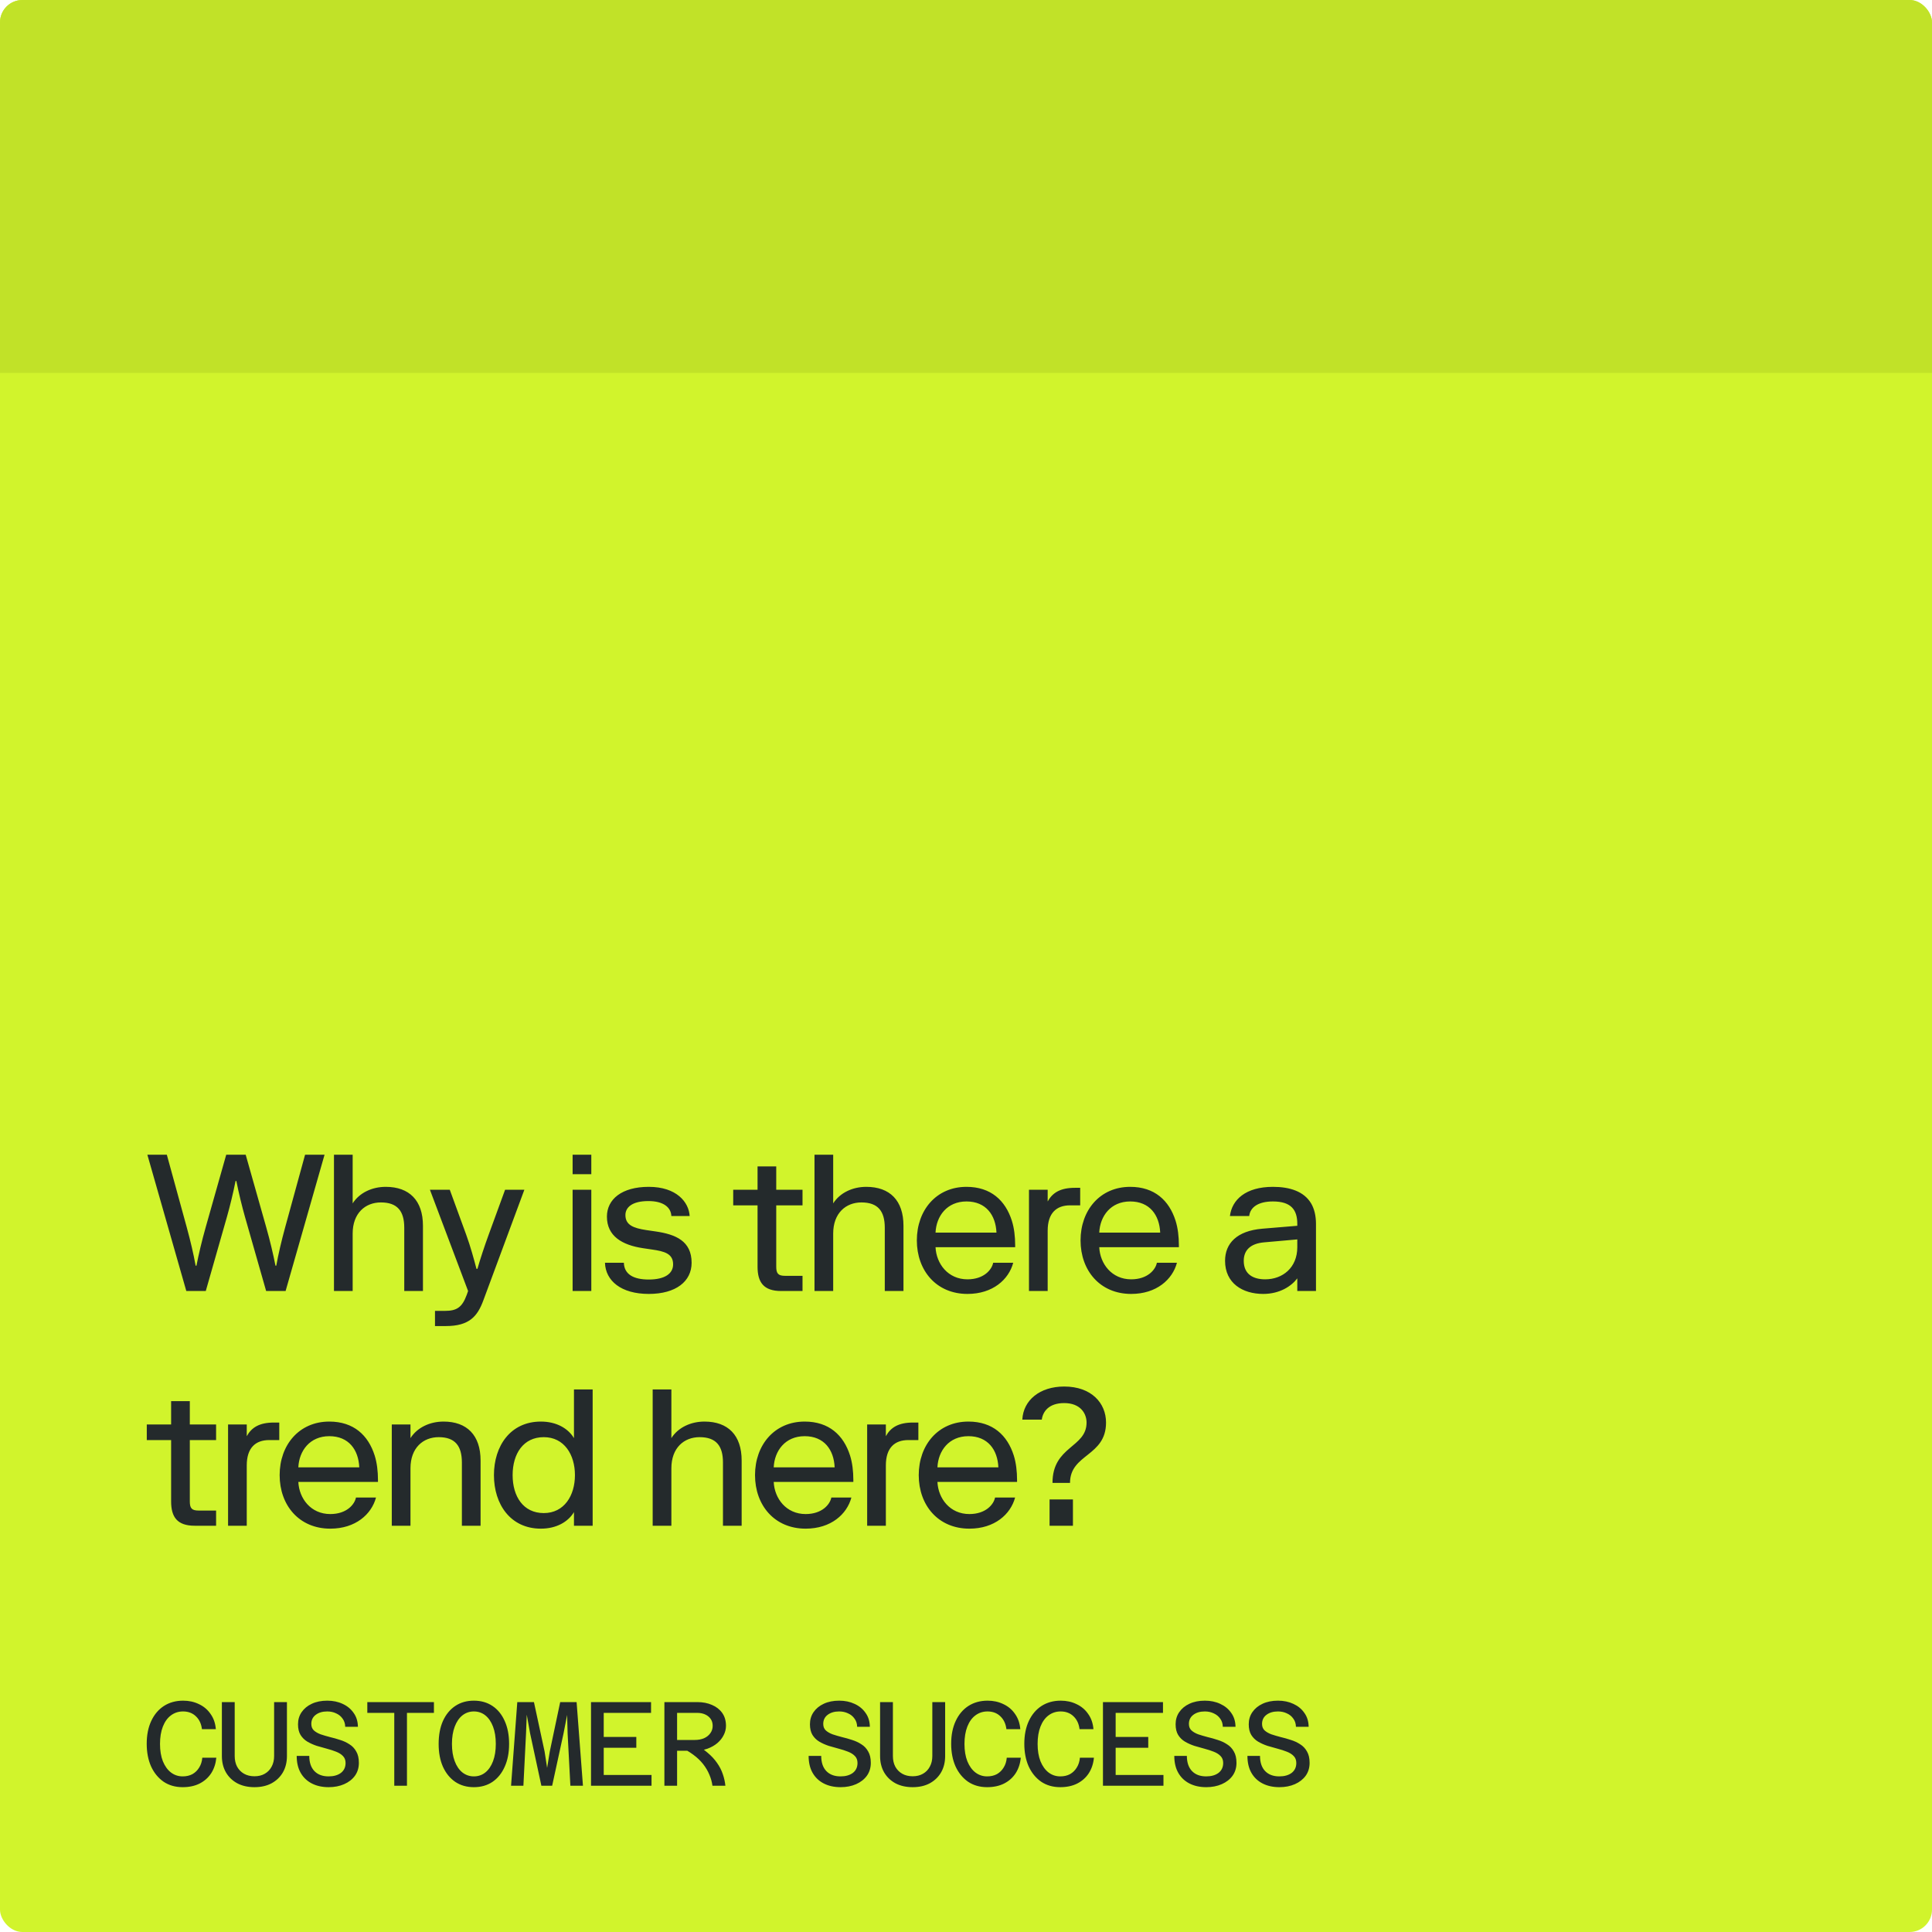 <svg width="214" height="214" viewBox="0 0 214 214" fill="none" xmlns="http://www.w3.org/2000/svg">
<g clip-path="url(#clip0_384_230)">
<rect width="214" height="214" rx="2.479" fill="#D1F42C"/>
<path d="M26.179 130.815H26.093C25.812 132.217 25.467 133.619 25.144 134.762L22.793 143H20.637L16.323 127.904H18.48L20.68 135.926C21.111 137.501 21.435 138.902 21.672 140.196H21.758C22.017 138.902 22.34 137.501 22.793 135.905L25.058 127.904H27.214L29.479 135.905C29.932 137.501 30.255 138.902 30.514 140.196H30.6C30.837 138.902 31.161 137.501 31.592 135.926L33.792 127.904H35.949L31.635 143H29.479L27.128 134.762C26.805 133.619 26.459 132.217 26.179 130.815ZM39.063 127.904V133.295C39.818 132.109 41.22 131.462 42.729 131.462C45.339 131.462 46.849 132.972 46.849 135.775V143H44.778V135.991C44.778 134.158 44.023 133.188 42.19 133.188C40.465 133.188 39.063 134.374 39.063 136.638V143H36.993V127.904H39.063ZM51.697 143.431L51.848 143L47.621 131.786H49.821L51.633 136.746C52.107 138.04 52.517 139.549 52.776 140.541H52.884C53.164 139.549 53.66 138.04 54.134 136.746L55.946 131.786H58.081L53.531 144.057C52.884 145.804 51.978 146.882 49.39 146.882H48.182V145.2H49.282C50.576 145.2 51.18 144.833 51.697 143.431ZM63.426 143V131.786H65.497V143H63.426ZM63.426 130.06V127.904H65.497V130.06H63.426ZM72.229 138.406L71.216 138.256C68.908 137.91 67.226 136.918 67.226 134.762C67.226 132.842 68.865 131.462 71.863 131.462C74.947 131.462 76.305 133.166 76.391 134.697H74.364C74.321 133.727 73.48 133.037 71.819 133.037C70.029 133.037 69.275 133.727 69.275 134.589C69.275 135.689 70.159 136.034 71.582 136.25L72.617 136.401C74.839 136.724 76.607 137.458 76.607 139.873C76.607 141.943 74.86 143.323 71.863 143.323C68.779 143.323 67.075 141.857 67.01 139.873H69.102C69.145 141.145 70.159 141.728 71.863 141.728C73.631 141.728 74.558 141.081 74.558 140.045C74.558 138.859 73.588 138.601 72.229 138.406ZM83.911 140.304V133.511H81.215V131.786H83.911V129.198H85.981V131.786H88.892V133.511H85.981V140.304C85.981 141.059 86.197 141.318 86.952 141.318H88.892V143H86.52C84.579 143 83.911 142.03 83.911 140.304ZM92.289 127.904V133.295C93.044 132.109 94.445 131.462 95.955 131.462C98.564 131.462 100.074 132.972 100.074 135.775V143H98.004V135.991C98.004 134.158 97.249 133.188 95.416 133.188C93.691 133.188 92.289 134.374 92.289 136.638V143H90.219V127.904H92.289ZM110.009 139.873H112.23C111.734 141.728 109.965 143.323 107.162 143.323C103.711 143.323 101.555 140.736 101.555 137.393C101.555 134.05 103.711 131.462 107.054 131.462C109.75 131.462 111.367 132.972 112.079 135.215C112.338 136.034 112.446 136.983 112.446 137.932V138.148H103.625C103.711 139.981 105.005 141.706 107.162 141.706C108.973 141.706 109.858 140.649 110.009 139.873ZM107.054 133.08C104.897 133.08 103.711 134.697 103.625 136.53H110.375C110.289 134.589 109.211 133.08 107.054 133.08ZM119.648 133.511H118.527C117.017 133.511 116.047 134.374 116.047 136.315V143H113.976V131.786H116.047V133.08C116.586 132.109 117.448 131.57 119.066 131.57H119.648V133.511ZM128.143 139.873H130.365C129.869 141.728 128.1 143.323 125.297 143.323C121.846 143.323 119.689 140.736 119.689 137.393C119.689 134.05 121.846 131.462 125.189 131.462C127.885 131.462 129.502 132.972 130.214 135.215C130.472 136.034 130.58 136.983 130.58 137.932V138.148H121.76C121.846 139.981 123.14 141.706 125.297 141.706C127.108 141.706 127.992 140.649 128.143 139.873ZM125.189 133.08C123.032 133.08 121.846 134.697 121.76 136.53H128.51C128.424 134.589 127.345 133.08 125.189 133.08ZM140.138 141.706C142.079 141.706 143.696 140.412 143.696 138.148V137.285L140.03 137.609C138.52 137.738 137.765 138.471 137.765 139.657C137.765 141.167 138.844 141.706 140.138 141.706ZM138.369 134.697H136.234C136.45 132.907 137.96 131.462 141 131.462C142.855 131.462 144.429 131.958 145.227 133.295C145.572 133.878 145.766 134.654 145.766 135.56V143H143.696V141.598C143.049 142.461 141.755 143.323 139.922 143.323C137.636 143.323 135.695 142.137 135.695 139.657C135.695 137.716 137.011 136.336 139.814 136.099L143.696 135.775V135.56C143.696 134.05 143.049 133.08 141 133.08C139.361 133.08 138.477 133.727 138.369 134.697ZM18.954 166.304V159.511H16.259V157.786H18.954V155.198H21.025V157.786H23.936V159.511H21.025V166.304C21.025 167.059 21.241 167.318 21.995 167.318H23.936V169H21.564C19.623 169 18.954 168.03 18.954 166.304ZM30.934 159.511H29.813C28.303 159.511 27.332 160.374 27.332 162.315V169H25.262V157.786H27.332V159.08C27.872 158.109 28.734 157.57 30.352 157.57H30.934V159.511ZM39.429 165.873H41.65C41.154 167.728 39.386 169.323 36.583 169.323C33.132 169.323 30.975 166.736 30.975 163.393C30.975 160.05 33.132 157.462 36.475 157.462C39.17 157.462 40.788 158.972 41.499 161.215C41.758 162.034 41.866 162.983 41.866 163.932V164.148H33.046C33.132 165.981 34.426 167.706 36.583 167.706C38.394 167.706 39.278 166.649 39.429 165.873ZM36.475 159.08C34.318 159.08 33.132 160.697 33.046 162.53H39.796C39.709 160.589 38.631 159.08 36.475 159.08ZM45.467 157.786V159.295C46.222 158.109 47.624 157.462 49.133 157.462C51.721 157.462 53.231 158.972 53.231 161.775V169H51.161V161.991C51.161 160.158 50.406 159.188 48.594 159.188C46.869 159.188 45.467 160.374 45.467 162.638V169H43.397V157.786H45.467ZM63.684 163.393C63.684 161.128 62.497 159.188 60.233 159.188C57.969 159.188 56.782 161.021 56.782 163.393C56.782 165.765 57.969 167.598 60.233 167.598C62.497 167.598 63.684 165.657 63.684 163.393ZM63.576 169V167.49C62.929 168.569 61.635 169.323 59.91 169.323C56.545 169.323 54.712 166.628 54.712 163.393C54.712 160.158 56.545 157.462 59.91 157.462C61.635 157.462 62.929 158.217 63.576 159.295V153.904H65.646V169H63.576ZM74.365 153.904V159.295C75.12 158.109 76.521 157.462 78.031 157.462C80.64 157.462 82.15 158.972 82.15 161.775V169H80.08V161.991C80.08 160.158 79.325 159.188 77.492 159.188C75.766 159.188 74.365 160.374 74.365 162.638V169H72.294V153.904H74.365ZM92.085 165.873H94.306C93.81 167.728 92.041 169.323 89.238 169.323C85.787 169.323 83.631 166.736 83.631 163.393C83.631 160.05 85.787 157.462 89.13 157.462C91.826 157.462 93.443 158.972 94.155 161.215C94.414 162.034 94.521 162.983 94.521 163.932V164.148H85.701C85.787 165.981 87.081 167.706 89.238 167.706C91.049 167.706 91.933 166.649 92.085 165.873ZM89.13 159.08C86.973 159.08 85.787 160.697 85.701 162.53H92.451C92.365 160.589 91.287 159.08 89.13 159.08ZM101.724 159.511H100.603C99.093 159.511 98.123 160.374 98.123 162.315V169H96.052V157.786H98.123V159.08C98.662 158.109 99.524 157.57 101.142 157.57H101.724V159.511ZM110.219 165.873H112.44C111.944 167.728 110.176 169.323 107.372 169.323C103.922 169.323 101.765 166.736 101.765 163.393C101.765 160.05 103.922 157.462 107.265 157.462C109.96 157.462 111.578 158.972 112.29 161.215C112.548 162.034 112.656 162.983 112.656 163.932V164.148H103.836C103.922 165.981 105.216 167.706 107.372 167.706C109.184 167.706 110.068 166.649 110.219 165.873ZM107.265 159.08C105.108 159.08 103.922 160.697 103.836 162.53H110.586C110.5 160.589 109.421 159.08 107.265 159.08ZM116.257 169V166.089H118.845V169H116.257ZM115.395 157.247H113.238C113.346 155.09 115.179 153.58 117.875 153.58C120.894 153.58 122.511 155.413 122.511 157.57C122.511 161.344 118.522 161.021 118.522 164.256H116.581C116.581 160.158 120.355 160.374 120.355 157.57C120.355 156.6 119.708 155.413 117.875 155.413C116.149 155.413 115.503 156.384 115.395 157.247Z" fill="#242A2C"/>
<path d="M20.232 197.958C19.418 197.958 18.71 197.754 18.109 197.347C17.516 196.931 17.056 196.365 16.729 195.648C16.41 194.923 16.251 194.091 16.251 193.153C16.251 192.18 16.419 191.335 16.755 190.619C17.091 189.902 17.56 189.349 18.162 188.96C18.772 188.57 19.48 188.376 20.285 188.376C20.931 188.376 21.515 188.504 22.037 188.761C22.568 189.008 22.997 189.371 23.324 189.849C23.661 190.318 23.855 190.88 23.908 191.534H22.369C22.298 190.941 22.077 190.468 21.705 190.114C21.334 189.751 20.856 189.57 20.272 189.57C19.768 189.57 19.321 189.716 18.932 190.008C18.551 190.291 18.255 190.703 18.042 191.242C17.83 191.782 17.724 192.423 17.724 193.167C17.724 193.91 17.83 194.551 18.042 195.091C18.264 195.631 18.564 196.047 18.945 196.338C19.325 196.622 19.754 196.763 20.232 196.763C20.648 196.763 21.011 196.679 21.32 196.511C21.63 196.334 21.878 196.091 22.064 195.781C22.258 195.471 22.373 195.109 22.409 194.693H23.961C23.899 195.348 23.709 195.923 23.391 196.418C23.072 196.905 22.643 197.285 22.104 197.559C21.573 197.825 20.949 197.958 20.232 197.958ZM28.187 197.958C27.461 197.958 26.829 197.816 26.289 197.533C25.749 197.241 25.329 196.838 25.028 196.325C24.727 195.803 24.577 195.197 24.577 194.507V188.535H25.997V194.507C25.997 194.958 26.086 195.352 26.263 195.688C26.448 196.024 26.705 196.285 27.032 196.471C27.36 196.657 27.744 196.75 28.187 196.75C28.629 196.75 29.01 196.657 29.328 196.471C29.656 196.285 29.908 196.024 30.085 195.688C30.27 195.352 30.363 194.958 30.363 194.507V188.535H31.783V194.507C31.783 195.197 31.633 195.803 31.332 196.325C31.031 196.838 30.611 197.241 30.071 197.533C29.541 197.816 28.912 197.958 28.187 197.958ZM36.407 197.958C35.69 197.958 35.067 197.82 34.536 197.546C34.005 197.272 33.593 196.878 33.301 196.365C33.01 195.852 32.864 195.228 32.864 194.494H34.257C34.257 195.219 34.447 195.781 34.828 196.179C35.208 196.569 35.73 196.763 36.394 196.763C36.96 196.763 37.416 196.635 37.761 196.378C38.106 196.113 38.278 195.746 38.278 195.277C38.278 194.958 38.181 194.702 37.986 194.507C37.8 194.312 37.548 194.153 37.23 194.029C36.92 193.905 36.58 193.795 36.208 193.698C35.836 193.6 35.46 193.494 35.08 193.379C34.708 193.255 34.363 193.1 34.045 192.914C33.735 192.729 33.483 192.481 33.288 192.171C33.102 191.862 33.01 191.468 33.01 190.99C33.01 190.486 33.142 190.039 33.408 189.65C33.682 189.252 34.058 188.942 34.536 188.721C35.022 188.491 35.593 188.376 36.248 188.376C36.885 188.376 37.456 188.495 37.96 188.734C38.464 188.964 38.867 189.296 39.167 189.729C39.477 190.154 39.636 190.667 39.645 191.269H38.239C38.23 190.915 38.132 190.614 37.947 190.366C37.77 190.11 37.531 189.915 37.23 189.782C36.938 189.641 36.611 189.57 36.248 189.57C35.726 189.57 35.301 189.694 34.974 189.942C34.646 190.189 34.483 190.526 34.483 190.95C34.483 191.251 34.576 191.49 34.761 191.667C34.956 191.844 35.208 191.99 35.518 192.105C35.836 192.211 36.181 192.313 36.553 192.41C36.934 192.499 37.309 192.605 37.681 192.729C38.053 192.844 38.393 193.003 38.703 193.206C39.022 193.401 39.274 193.667 39.459 194.003C39.654 194.33 39.751 194.75 39.751 195.264C39.751 195.812 39.605 196.29 39.313 196.697C39.022 197.095 38.623 197.405 38.119 197.626C37.615 197.847 37.044 197.958 36.407 197.958ZM43.672 197.798V189.729H40.686V188.535H48.064V189.729H45.078V197.798H43.672ZM52.489 197.958C51.702 197.958 51.016 197.763 50.432 197.374C49.848 196.976 49.392 196.418 49.065 195.701C48.746 194.985 48.587 194.14 48.587 193.167C48.587 192.185 48.746 191.335 49.065 190.619C49.392 189.902 49.848 189.349 50.432 188.96C51.016 188.57 51.702 188.376 52.489 188.376C53.276 188.376 53.962 188.57 54.546 188.96C55.13 189.349 55.581 189.902 55.9 190.619C56.227 191.335 56.391 192.185 56.391 193.167C56.391 194.14 56.227 194.985 55.9 195.701C55.581 196.418 55.13 196.976 54.546 197.374C53.962 197.763 53.276 197.958 52.489 197.958ZM52.489 196.763C52.976 196.763 53.4 196.617 53.763 196.325C54.126 196.033 54.409 195.617 54.612 195.078C54.816 194.538 54.918 193.901 54.918 193.167C54.918 192.423 54.816 191.786 54.612 191.256C54.409 190.716 54.126 190.3 53.763 190.008C53.4 189.716 52.976 189.57 52.489 189.57C52.011 189.57 51.587 189.716 51.215 190.008C50.852 190.3 50.569 190.716 50.366 191.256C50.162 191.795 50.06 192.432 50.06 193.167C50.06 193.901 50.162 194.538 50.366 195.078C50.569 195.617 50.852 196.033 51.215 196.325C51.587 196.617 52.011 196.763 52.489 196.763ZM56.608 197.798L57.298 188.535H59.143L60.324 194.016L60.603 195.821L60.895 194.016L62.05 188.535H63.868L64.571 197.798H63.178L62.872 191.999L62.819 189.955L62.421 191.999L61.16 197.798H59.966L58.718 191.999L58.347 189.928L58.267 191.999L57.975 197.798H56.608ZM65.465 197.798V188.535H72.114V189.729H66.872V192.397H70.482V193.591H66.872V196.604H72.167V197.798H65.465ZM74.601 193.923V192.729H76.95C77.34 192.729 77.68 192.667 77.972 192.543C78.273 192.41 78.507 192.224 78.676 191.986C78.853 191.747 78.941 191.472 78.941 191.163C78.941 190.862 78.866 190.605 78.715 190.393C78.565 190.181 78.362 190.017 78.105 189.902C77.848 189.787 77.561 189.729 77.242 189.729H74.601V188.535H77.242C77.853 188.535 78.397 188.641 78.875 188.853C79.352 189.057 79.728 189.353 80.003 189.743C80.277 190.132 80.414 190.605 80.414 191.163C80.414 191.517 80.33 191.857 80.162 192.185C80.003 192.512 79.768 192.808 79.459 193.074C79.158 193.33 78.791 193.538 78.357 193.698C77.924 193.848 77.433 193.923 76.884 193.923H74.601ZM73.593 197.798V188.535H74.999V197.798H73.593ZM78.914 197.798C78.861 197.383 78.746 196.971 78.569 196.564C78.401 196.157 78.171 195.768 77.879 195.396C77.587 195.025 77.225 194.68 76.791 194.361C76.366 194.043 75.871 193.755 75.305 193.498L76.871 193.153C77.455 193.445 77.954 193.773 78.37 194.135C78.795 194.489 79.144 194.865 79.419 195.264C79.702 195.662 79.914 196.073 80.056 196.498C80.206 196.922 80.303 197.356 80.348 197.798H78.914ZM93.112 197.958C92.395 197.958 91.772 197.82 91.241 197.546C90.71 197.272 90.298 196.878 90.006 196.365C89.714 195.852 89.568 195.228 89.568 194.494H90.962C90.962 195.219 91.152 195.781 91.533 196.179C91.913 196.569 92.435 196.763 93.099 196.763C93.665 196.763 94.121 196.635 94.466 196.378C94.811 196.113 94.983 195.746 94.983 195.277C94.983 194.958 94.886 194.702 94.691 194.507C94.505 194.312 94.253 194.153 93.935 194.029C93.625 193.905 93.284 193.795 92.913 193.698C92.541 193.6 92.165 193.494 91.785 193.379C91.413 193.255 91.068 193.1 90.75 192.914C90.44 192.729 90.188 192.481 89.993 192.171C89.807 191.862 89.714 191.468 89.714 190.99C89.714 190.486 89.847 190.039 90.112 189.65C90.387 189.252 90.763 188.942 91.241 188.721C91.727 188.491 92.298 188.376 92.953 188.376C93.59 188.376 94.16 188.495 94.665 188.734C95.169 188.964 95.572 189.296 95.872 189.729C96.182 190.154 96.341 190.667 96.35 191.269H94.943C94.934 190.915 94.837 190.614 94.651 190.366C94.474 190.11 94.236 189.915 93.935 189.782C93.643 189.641 93.315 189.57 92.953 189.57C92.431 189.57 92.006 189.694 91.679 189.942C91.351 190.189 91.188 190.526 91.188 190.95C91.188 191.251 91.28 191.49 91.466 191.667C91.661 191.844 91.913 191.99 92.223 192.105C92.541 192.211 92.886 192.313 93.258 192.41C93.638 192.499 94.014 192.605 94.386 192.729C94.757 192.844 95.098 193.003 95.408 193.206C95.726 193.401 95.978 193.667 96.164 194.003C96.359 194.33 96.456 194.75 96.456 195.264C96.456 195.812 96.31 196.29 96.018 196.697C95.726 197.095 95.328 197.405 94.824 197.626C94.32 197.847 93.749 197.958 93.112 197.958ZM101.093 197.958C100.368 197.958 99.735 197.816 99.195 197.533C98.656 197.241 98.235 196.838 97.934 196.325C97.634 195.803 97.483 195.197 97.483 194.507V188.535H98.903V194.507C98.903 194.958 98.992 195.352 99.169 195.688C99.355 196.024 99.611 196.285 99.939 196.471C100.266 196.657 100.651 196.75 101.093 196.75C101.535 196.75 101.916 196.657 102.234 196.471C102.562 196.285 102.814 196.024 102.991 195.688C103.177 195.352 103.27 194.958 103.27 194.507V188.535H104.69V194.507C104.69 195.197 104.539 195.803 104.238 196.325C103.938 196.838 103.517 197.241 102.978 197.533C102.447 197.816 101.819 197.958 101.093 197.958ZM109.34 197.958C108.526 197.958 107.818 197.754 107.216 197.347C106.624 196.931 106.164 196.365 105.836 195.648C105.518 194.923 105.358 194.091 105.358 193.153C105.358 192.18 105.526 191.335 105.863 190.619C106.199 189.902 106.668 189.349 107.269 188.96C107.88 188.57 108.588 188.376 109.393 188.376C110.039 188.376 110.623 188.504 111.145 188.761C111.676 189.008 112.105 189.371 112.432 189.849C112.768 190.318 112.963 190.88 113.016 191.534H111.476C111.406 190.941 111.184 190.468 110.813 190.114C110.441 189.751 109.964 189.57 109.38 189.57C108.875 189.57 108.428 189.716 108.039 190.008C107.659 190.291 107.362 190.703 107.15 191.242C106.938 191.782 106.831 192.423 106.831 193.167C106.831 193.91 106.938 194.551 107.15 195.091C107.371 195.631 107.672 196.047 108.052 196.338C108.433 196.622 108.862 196.763 109.34 196.763C109.756 196.763 110.118 196.679 110.428 196.511C110.738 196.334 110.985 196.091 111.171 195.781C111.366 195.471 111.481 195.109 111.516 194.693H113.069C113.007 195.348 112.817 195.923 112.498 196.418C112.18 196.905 111.751 197.285 111.211 197.559C110.68 197.825 110.056 197.958 109.34 197.958ZM117.44 197.958C116.626 197.958 115.919 197.754 115.317 197.347C114.724 196.931 114.264 196.365 113.937 195.648C113.618 194.923 113.459 194.091 113.459 193.153C113.459 192.18 113.627 191.335 113.963 190.619C114.3 189.902 114.769 189.349 115.37 188.96C115.981 188.57 116.688 188.376 117.494 188.376C118.139 188.376 118.723 188.504 119.245 188.761C119.776 189.008 120.205 189.371 120.533 189.849C120.869 190.318 121.064 190.88 121.117 191.534H119.577C119.506 190.941 119.285 190.468 118.914 190.114C118.542 189.751 118.064 189.57 117.48 189.57C116.976 189.57 116.529 189.716 116.14 190.008C115.759 190.291 115.463 190.703 115.251 191.242C115.038 191.782 114.932 192.423 114.932 193.167C114.932 193.91 115.038 194.551 115.251 195.091C115.472 195.631 115.773 196.047 116.153 196.338C116.534 196.622 116.963 196.763 117.44 196.763C117.856 196.763 118.219 196.679 118.529 196.511C118.838 196.334 119.086 196.091 119.272 195.781C119.467 195.471 119.582 195.109 119.617 194.693H121.17C121.108 195.348 120.918 195.923 120.599 196.418C120.281 196.905 119.851 197.285 119.312 197.559C118.781 197.825 118.157 197.958 117.44 197.958ZM122.17 197.798V188.535H128.819V189.729H123.577V192.397H127.187V193.591H123.577V196.604H128.872V197.798H122.17ZM133.615 197.958C132.899 197.958 132.275 197.82 131.744 197.546C131.213 197.272 130.802 196.878 130.51 196.365C130.218 195.852 130.072 195.228 130.072 194.494H131.465C131.465 195.219 131.656 195.781 132.036 196.179C132.416 196.569 132.938 196.763 133.602 196.763C134.168 196.763 134.624 196.635 134.969 196.378C135.314 196.113 135.487 195.746 135.487 195.277C135.487 194.958 135.389 194.702 135.195 194.507C135.009 194.312 134.757 194.153 134.438 194.029C134.128 193.905 133.788 193.795 133.416 193.698C133.045 193.6 132.669 193.494 132.288 193.379C131.917 193.255 131.572 193.1 131.253 192.914C130.943 192.729 130.691 192.481 130.497 192.171C130.311 191.862 130.218 191.468 130.218 190.99C130.218 190.486 130.351 190.039 130.616 189.65C130.89 189.252 131.266 188.942 131.744 188.721C132.231 188.491 132.801 188.376 133.456 188.376C134.093 188.376 134.664 188.495 135.168 188.734C135.672 188.964 136.075 189.296 136.376 189.729C136.685 190.154 136.845 190.667 136.853 191.269H135.447C135.438 190.915 135.341 190.614 135.155 190.366C134.978 190.11 134.739 189.915 134.438 189.782C134.146 189.641 133.819 189.57 133.456 189.57C132.934 189.57 132.509 189.694 132.182 189.942C131.855 190.189 131.691 190.526 131.691 190.95C131.691 191.251 131.784 191.49 131.97 191.667C132.164 191.844 132.416 191.99 132.726 192.105C133.045 192.211 133.39 192.313 133.761 192.41C134.142 192.499 134.518 192.605 134.889 192.729C135.261 192.844 135.602 193.003 135.911 193.206C136.23 193.401 136.482 193.667 136.668 194.003C136.862 194.33 136.96 194.75 136.96 195.264C136.96 195.812 136.814 196.29 136.522 196.697C136.23 197.095 135.832 197.405 135.327 197.626C134.823 197.847 134.252 197.958 133.615 197.958ZM141.716 197.958C140.999 197.958 140.376 197.82 139.845 197.546C139.314 197.272 138.902 196.878 138.61 196.365C138.319 195.852 138.173 195.228 138.173 194.494H139.566C139.566 195.219 139.756 195.781 140.137 196.179C140.517 196.569 141.039 196.763 141.703 196.763C142.269 196.763 142.725 196.635 143.07 196.378C143.415 196.113 143.587 195.746 143.587 195.277C143.587 194.958 143.49 194.702 143.295 194.507C143.109 194.312 142.857 194.153 142.539 194.029C142.229 193.905 141.889 193.795 141.517 193.698C141.145 193.6 140.769 193.494 140.389 193.379C140.017 193.255 139.672 193.1 139.354 192.914C139.044 192.729 138.792 192.481 138.597 192.171C138.411 191.862 138.319 191.468 138.319 190.99C138.319 190.486 138.451 190.039 138.717 189.65C138.991 189.252 139.367 188.942 139.845 188.721C140.331 188.491 140.902 188.376 141.557 188.376C142.194 188.376 142.764 188.495 143.269 188.734C143.773 188.964 144.176 189.296 144.476 189.729C144.786 190.154 144.945 190.667 144.954 191.269H143.547C143.539 190.915 143.441 190.614 143.255 190.366C143.079 190.11 142.84 189.915 142.539 189.782C142.247 189.641 141.919 189.57 141.557 189.57C141.035 189.57 140.61 189.694 140.283 189.942C139.955 190.189 139.792 190.526 139.792 190.95C139.792 191.251 139.885 191.49 140.07 191.667C140.265 191.844 140.517 191.99 140.827 192.105C141.145 192.211 141.49 192.313 141.862 192.41C142.242 192.499 142.618 192.605 142.99 192.729C143.362 192.844 143.702 193.003 144.012 193.206C144.33 193.401 144.583 193.667 144.768 194.003C144.963 194.33 145.06 194.75 145.06 195.264C145.06 195.812 144.914 196.29 144.622 196.697C144.33 197.095 143.932 197.405 143.428 197.626C142.924 197.847 142.353 197.958 141.716 197.958Z" fill="#242A2C"/>
<rect x="-5.784" y="-9.089" width="226.394" height="50.401" fill="#C1E228"/>
</g>
<defs>
<clipPath id="clip0_384_230">
<rect width="214" height="214" rx="2.479" fill="white"/>
</clipPath>
</defs>
</svg>
